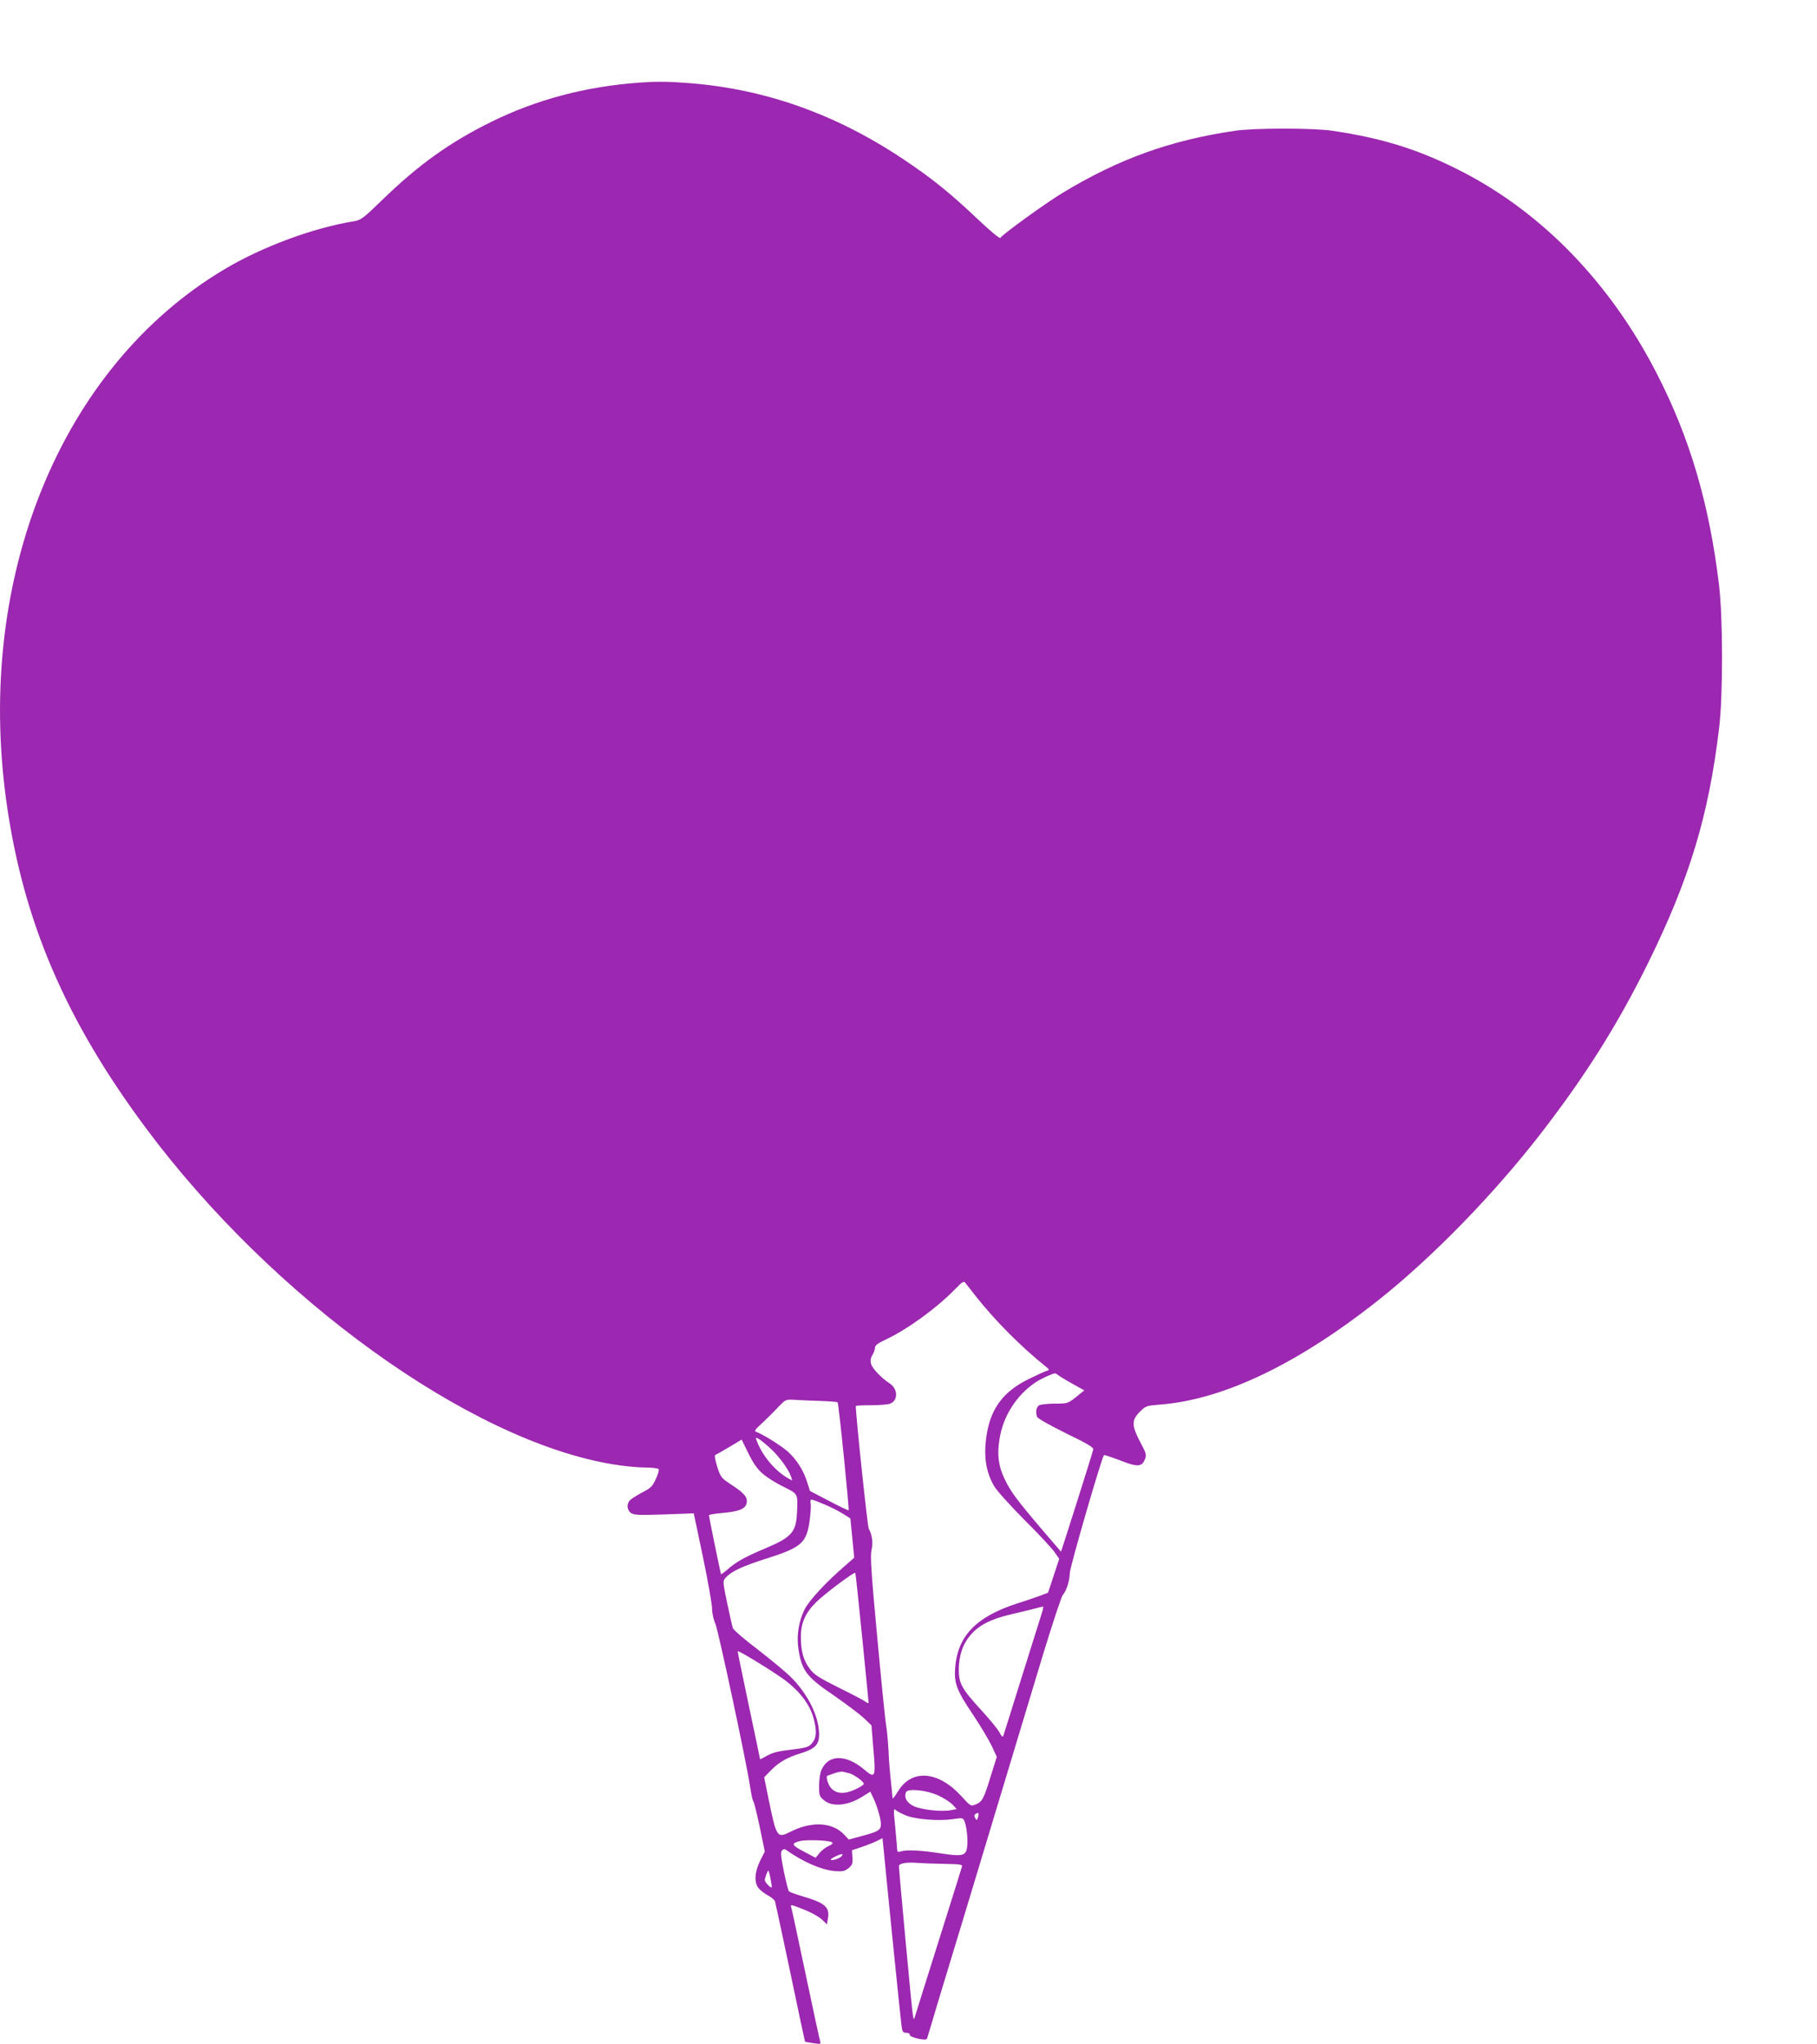 <?xml version="1.0" standalone="no"?>
<!DOCTYPE svg PUBLIC "-//W3C//DTD SVG 20010904//EN"
 "http://www.w3.org/TR/2001/REC-SVG-20010904/DTD/svg10.dtd">
<svg version="1.0" xmlns="http://www.w3.org/2000/svg"
 width="1138pt" height="1280pt" viewBox="0 0 1138 1280"
 preserveAspectRatio="xMidYMid meet">
<g transform="translate(0,1280) scale(0.1,-0.1)"
fill="#9c27b0" stroke="none">
<path d="M4010 12283 c-339 -24 -647 -105 -935 -247 -259 -128 -456 -269 -685
-492 -112 -109 -130 -122 -170 -129 -257 -41 -581 -161 -819 -304 -1019 -610
-1557 -1927 -1361 -3331 104 -746 370 -1368 875 -2046 795 -1068 2025 -1954
2918 -2103 68 -12 161 -21 205 -21 44 0 84 -5 87 -10 4 -6 -4 -34 -18 -63 -21
-46 -31 -56 -88 -85 -35 -19 -70 -41 -76 -50 -20 -25 -15 -59 9 -77 20 -13 49
-14 208 -9 l185 7 58 -275 c31 -150 57 -296 57 -324 0 -27 9 -68 20 -91 19
-43 198 -882 219 -1028 6 -43 15 -82 19 -85 4 -3 22 -75 40 -160 l32 -155 -27
-53 c-37 -74 -41 -139 -13 -175 12 -15 39 -36 60 -47 21 -11 41 -28 44 -37 3
-10 46 -211 96 -447 49 -236 91 -430 92 -432 2 -1 25 -5 52 -9 44 -7 48 -6 43
11 -4 11 -45 201 -92 424 -47 223 -87 411 -90 417 -6 18 1 17 86 -18 42 -16
90 -44 107 -60 l31 -30 6 35 c14 71 -17 99 -153 139 -45 13 -86 28 -91 33 -4
5 -19 62 -32 126 -19 94 -21 120 -11 130 10 10 16 10 30 0 104 -73 215 -121
297 -129 52 -4 64 -2 88 17 25 20 28 28 26 68 l-3 45 65 22 c35 12 78 29 95
38 l31 16 7 -67 c17 -182 106 -1063 112 -1105 5 -41 9 -47 30 -47 13 0 23 -5
22 -12 -4 -16 102 -41 108 -25 2 7 36 118 74 247 39 129 116 381 170 560 54
179 162 536 240 795 78 259 189 625 246 815 58 189 112 352 120 361 23 26 43
88 44 137 0 36 200 725 214 739 3 3 47 -12 100 -32 108 -43 137 -42 156 5 12
28 10 37 -29 110 -54 103 -54 137 -3 188 38 38 42 39 127 46 396 30 866 255
1373 658 334 265 720 662 1011 1038 280 362 481 681 671 1065 261 529 382 928
447 1476 25 204 24 697 -1 899 -61 505 -182 916 -387 1316 -288 564 -711 1004
-1214 1265 -268 139 -500 213 -820 260 -118 18 -491 18 -610 0 -402 -59 -724
-174 -1077 -387 -105 -63 -379 -261 -393 -284 -4 -6 -68 48 -143 119 -173 164
-290 258 -469 377 -423 282 -867 438 -1343 474 -129 10 -201 10 -300 3z m2105
-7605 c120 -151 280 -312 435 -436 24 -20 24 -21 5 -27 -11 -3 -61 -26 -112
-51 -157 -77 -236 -181 -263 -346 -21 -133 -7 -232 46 -324 15 -27 100 -121
188 -210 89 -88 174 -180 190 -203 l30 -43 -35 -106 -35 -106 -44 -17 c-25 -9
-90 -32 -145 -49 -262 -84 -378 -205 -393 -407 -6 -97 9 -137 112 -291 47 -70
99 -158 117 -195 l32 -69 -38 -121 c-43 -142 -53 -160 -94 -177 -31 -12 -32
-12 -91 53 -146 159 -312 170 -397 27 -18 -30 -33 -48 -33 -40 0 8 -5 55 -10
104 -6 49 -13 134 -15 190 -3 56 -9 128 -15 161 -6 33 -31 283 -56 555 -37
397 -44 504 -36 541 11 46 5 97 -17 136 -8 16 -81 706 -81 768 0 3 42 5 94 5
52 0 106 4 121 10 51 19 49 92 -2 126 -54 35 -112 96 -118 125 -5 20 -1 38 9
54 9 13 16 33 16 45 0 15 18 28 73 54 134 64 313 194 427 311 53 54 56 55 70
36 8 -10 38 -48 65 -83z m523 -497 c15 -10 55 -34 90 -53 l63 -35 -52 -42
c-51 -40 -53 -41 -131 -41 -44 0 -88 -5 -99 -10 -19 -11 -25 -43 -13 -74 4 -9
85 -55 181 -102 138 -67 174 -89 170 -102 -15 -56 -201 -641 -202 -639 -1 1
-58 67 -126 147 -153 180 -190 230 -228 310 -38 80 -47 151 -31 248 22 144
108 277 227 356 33 22 101 53 121 56 2 0 16 -8 30 -19z m-1505 -154 c59 -2
110 -6 113 -9 7 -7 74 -671 69 -676 -2 -2 -57 24 -123 59 l-119 62 -18 56
c-22 71 -64 139 -119 189 -39 36 -157 110 -199 125 -14 5 -9 14 30 49 26 24
71 68 100 99 52 55 53 56 105 53 29 -2 101 -5 161 -7z m-304 -301 c55 -52 112
-131 126 -175 l7 -23 -32 18 c-78 46 -156 139 -190 230 -9 23 -8 24 12 13 13
-7 47 -35 77 -63z m-52 -155 c26 -23 85 -60 131 -82 91 -45 89 -42 84 -159 -6
-127 -33 -157 -207 -230 -124 -52 -179 -84 -235 -134 -18 -15 -33 -26 -34 -24
-3 4 -76 360 -76 369 0 4 37 10 83 14 101 9 144 25 152 58 10 38 -9 63 -88
115 -70 46 -73 49 -95 117 -12 38 -18 71 -13 73 5 2 45 24 88 50 l78 47 42
-86 c31 -63 56 -98 90 -128z m386 -192 c40 -16 92 -43 117 -59 l46 -29 12
-123 12 -123 -57 -50 c-119 -102 -228 -220 -255 -276 -37 -76 -50 -167 -37
-248 21 -134 51 -173 225 -291 73 -51 156 -113 183 -138 l49 -47 12 -148 c16
-179 12 -187 -57 -129 -115 98 -227 96 -269 -4 -8 -19 -14 -62 -14 -98 0 -59
2 -66 31 -90 52 -44 151 -34 242 24 l48 30 25 -53 c13 -30 29 -80 36 -111 14
-74 7 -81 -108 -112 l-88 -24 -27 29 c-72 79 -201 88 -334 22 -89 -45 -91 -42
-142 206 l-27 133 40 41 c51 53 103 83 188 109 91 28 116 54 116 118 0 114
-71 256 -181 364 -32 31 -124 107 -204 169 -81 61 -150 121 -155 133 -4 11
-20 83 -36 158 -28 136 -28 137 -8 159 35 39 104 71 255 119 220 70 251 98
270 239 6 45 9 93 6 107 -5 31 -1 30 86 -7z m237 -833 c22 -220 40 -404 40
-409 0 -5 -7 -3 -16 4 -9 8 -84 48 -168 89 -126 63 -156 82 -183 118 -41 54
-56 107 -57 197 -1 90 27 154 97 223 54 53 240 192 244 182 2 -3 21 -185 43
-404z m1125 152 c-8 -24 -64 -203 -125 -398 -61 -195 -113 -362 -116 -370 -4
-11 -11 -4 -24 21 -10 19 -60 80 -110 135 -127 138 -145 171 -145 259 1 90 25
161 77 220 51 58 127 97 248 125 52 12 118 28 145 35 28 7 53 14 57 14 4 1 1
-18 -7 -41z m-1635 -401 c110 -76 181 -165 206 -259 21 -79 18 -122 -10 -154
-21 -25 -34 -29 -131 -41 -81 -9 -118 -19 -151 -38 -24 -14 -44 -24 -44 -21 0
2 -31 153 -70 335 -38 181 -70 335 -70 340 0 9 163 -89 270 -162z m430 -602
c31 -9 90 -52 90 -66 0 -6 -25 -22 -56 -36 -68 -31 -118 -27 -151 12 -18 21
-33 74 -20 75 1 0 20 7 42 15 22 8 47 12 55 10 8 -2 26 -7 40 -10z m557 -139
c33 -15 73 -41 88 -56 l27 -29 -37 -7 c-58 -11 -178 2 -229 24 -46 21 -65 53
-52 88 10 26 126 15 203 -20z m-198 -127 c63 -23 203 -34 289 -21 63 9 64 9
74 -17 14 -38 22 -123 14 -165 -9 -48 -32 -53 -167 -32 -119 19 -212 23 -247
12 -17 -6 -22 -3 -23 11 0 10 -6 73 -12 140 -12 114 -11 121 4 107 9 -8 40
-24 68 -35z m446 -10 c-7 -20 -8 -21 -17 -4 -8 12 -7 20 3 26 18 11 22 5 14
-22z m-913 -157 c6 -6 -2 -14 -22 -22 -17 -7 -42 -26 -56 -43 l-26 -31 -74 39
c-78 41 -81 51 -22 66 41 10 187 4 200 -9z m59 -86 c-13 -15 -60 -30 -68 -22
-5 5 53 34 71 35 5 1 3 -5 -3 -13z m637 -48 c105 -2 121 -4 117 -17 -2 -9 -68
-218 -146 -466 -78 -247 -145 -461 -149 -475 -6 -22 -8 -19 -14 20 -7 47 -86
898 -86 924 0 17 51 26 115 20 22 -2 95 -5 163 -6z m-1075 -147 c-5 -7 -43 32
-43 45 0 7 5 25 12 41 11 28 11 27 23 -27 6 -30 10 -57 8 -59z"/>
</g>
</svg>
